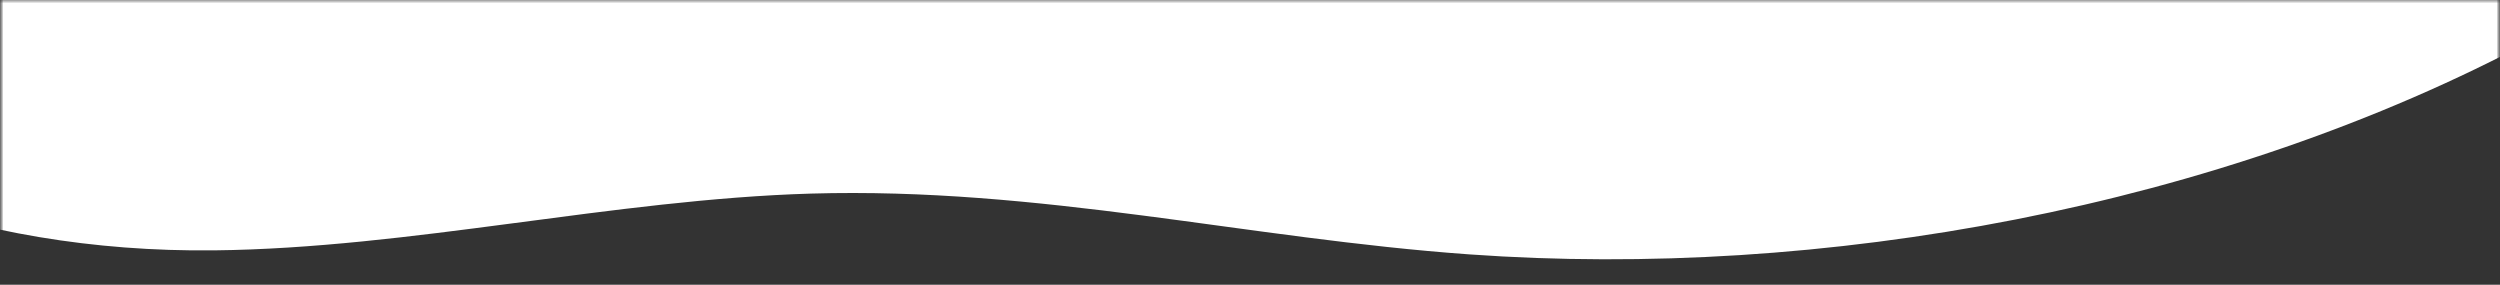 <svg width="360" height="41" viewBox="0 0 360 41" fill="none" xmlns="http://www.w3.org/2000/svg">
<rect x="0" y="0" width="360" height="41" fill="#333333" stroke="none"/>
<mask id="mask0_7_18" style="mask-type:alpha" maskUnits="userSpaceOnUse" x="0" y="0" width="360" height="41">
<rect width="360" height="41" fill="#D9D9D9"/>
</mask>
<g mask="url(#mask0_7_18)">
<mask id="mask1_7_18" style="mask-type:alpha" maskUnits="userSpaceOnUse" x="0" y="-158" width="360" height="199">
<rect width="360" height="199" transform="matrix(1 0 0 -1 0 41)" fill="white"/>
</mask>
<g mask="url(#mask1_7_18)">
<path d="M440.674 -93.66C438.889 -129.277 400.654 -158.683 349.036 -159.538C301.935 -160.332 273.747 -144.048 229.115 -147.503C189.235 -145.209 116.025 -157.06 90.522 -153.534C56.04 -154.331 19.107 -145.457 -13.618 -128.191C-46.345 -110.942 -48.99 -100.388 -67.118 -60.504C-88.221 -11.42 -39.289 36.832 30.845 36.052C59.096 35.744 88.368 28.723 116.737 27.878C149.768 26.912 179.65 34.348 211.622 36.634C262.205 40.247 319.522 29.981 365.13 5.532C410.73 -18.916 442.459 -58.038 440.674 -93.66Z" fill="white"/>
</g>
</g>
</svg>
